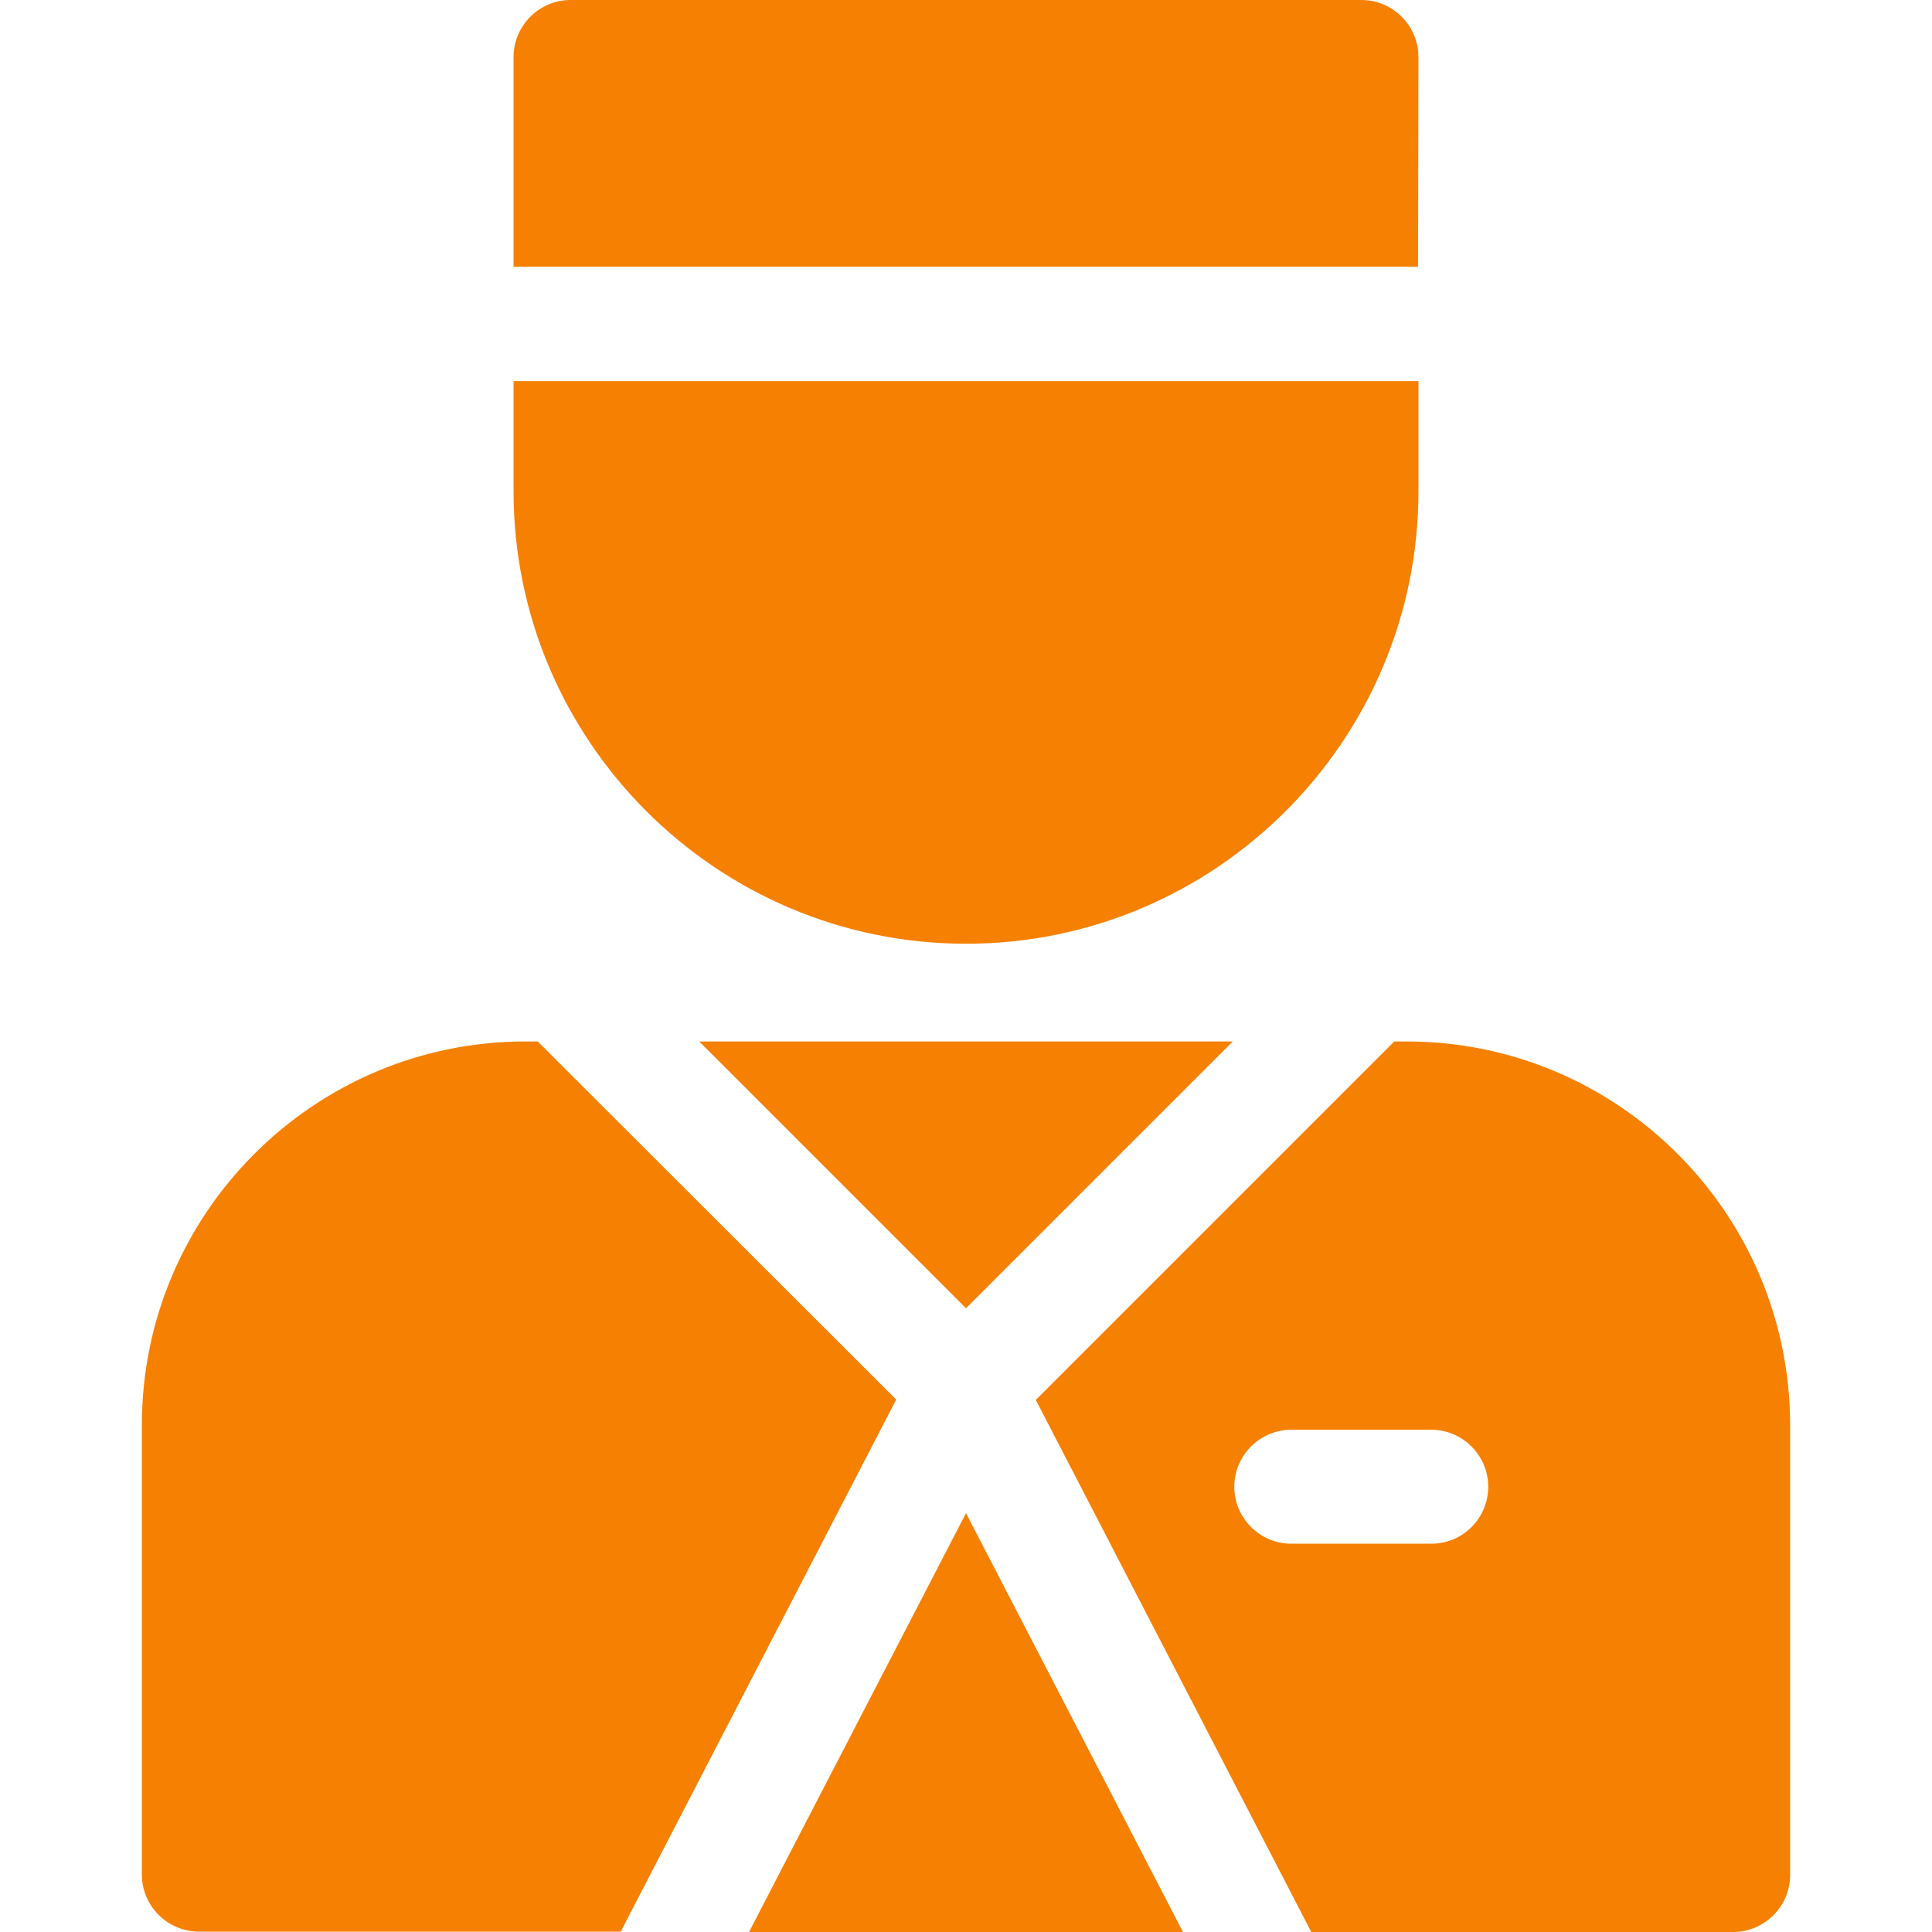 <?xml version="1.0" encoding="utf-8"?>
<!-- Generator: Adobe Illustrator 27.2.0, SVG Export Plug-In . SVG Version: 6.00 Build 0)  -->
<svg version="1.1" id="Capa_1" xmlns="http://www.w3.org/2000/svg" xmlns:xlink="http://www.w3.org/1999/xlink" x="0px" y="0px"
	 viewBox="0 0 512 512" style="enable-background:new 0 0 512 512;" xml:space="preserve">
<style type="text/css">
	.st0{fill:#F58002;}
</style>
<g>
	<g>
		<path class="st0" d="M372.8,276h-3.3l-95,95l73,141h111.8c8.3,0,15.1-6.8,15.1-15.1V377.7C474.4,321.6,428.8,276,372.8,276z
			 M379.3,409.1h-37.1c-8.3,0-15.1-6.8-15.1-15.1s6.8-15.1,15.1-15.1h37.1c8.3,0,15.1,6.8,15.1,15.1S387.7,409.1,379.3,409.1z"/>
	</g>
</g>
<g>
	<g>
		<path class="st0" d="M142.5,276h-3.3c-56,0-101.6,45.6-101.6,101.6v119.2c0,8.3,6.8,15.1,15.1,15.1h111.8l73-141L142.5,276z"/>
	</g>
</g>
<g>
	<g>
		<polygon class="st0" points="256,401 198.5,512 313.5,512 		"/>
	</g>
</g>
<g>
	<g>
		<polygon class="st0" points="185.3,276 256,346.7 326.7,276 		"/>
	</g>
</g>
<g>
	<g>
		<path class="st0" d="M375.9,15.1c0-8.3-6.8-15.1-15.1-15.1H151.2c-8.3,0-15.1,6.8-15.1,15.1v55.6h239.7L375.9,15.1L375.9,15.1z"/>
	</g>
</g>
<g>
	<g>
		<path class="st0" d="M136.1,101v29.2c0,66.1,53.8,119.9,119.9,119.9s119.9-53.8,119.9-119.9V101H136.1z"/>
	</g>
</g>
</svg>
